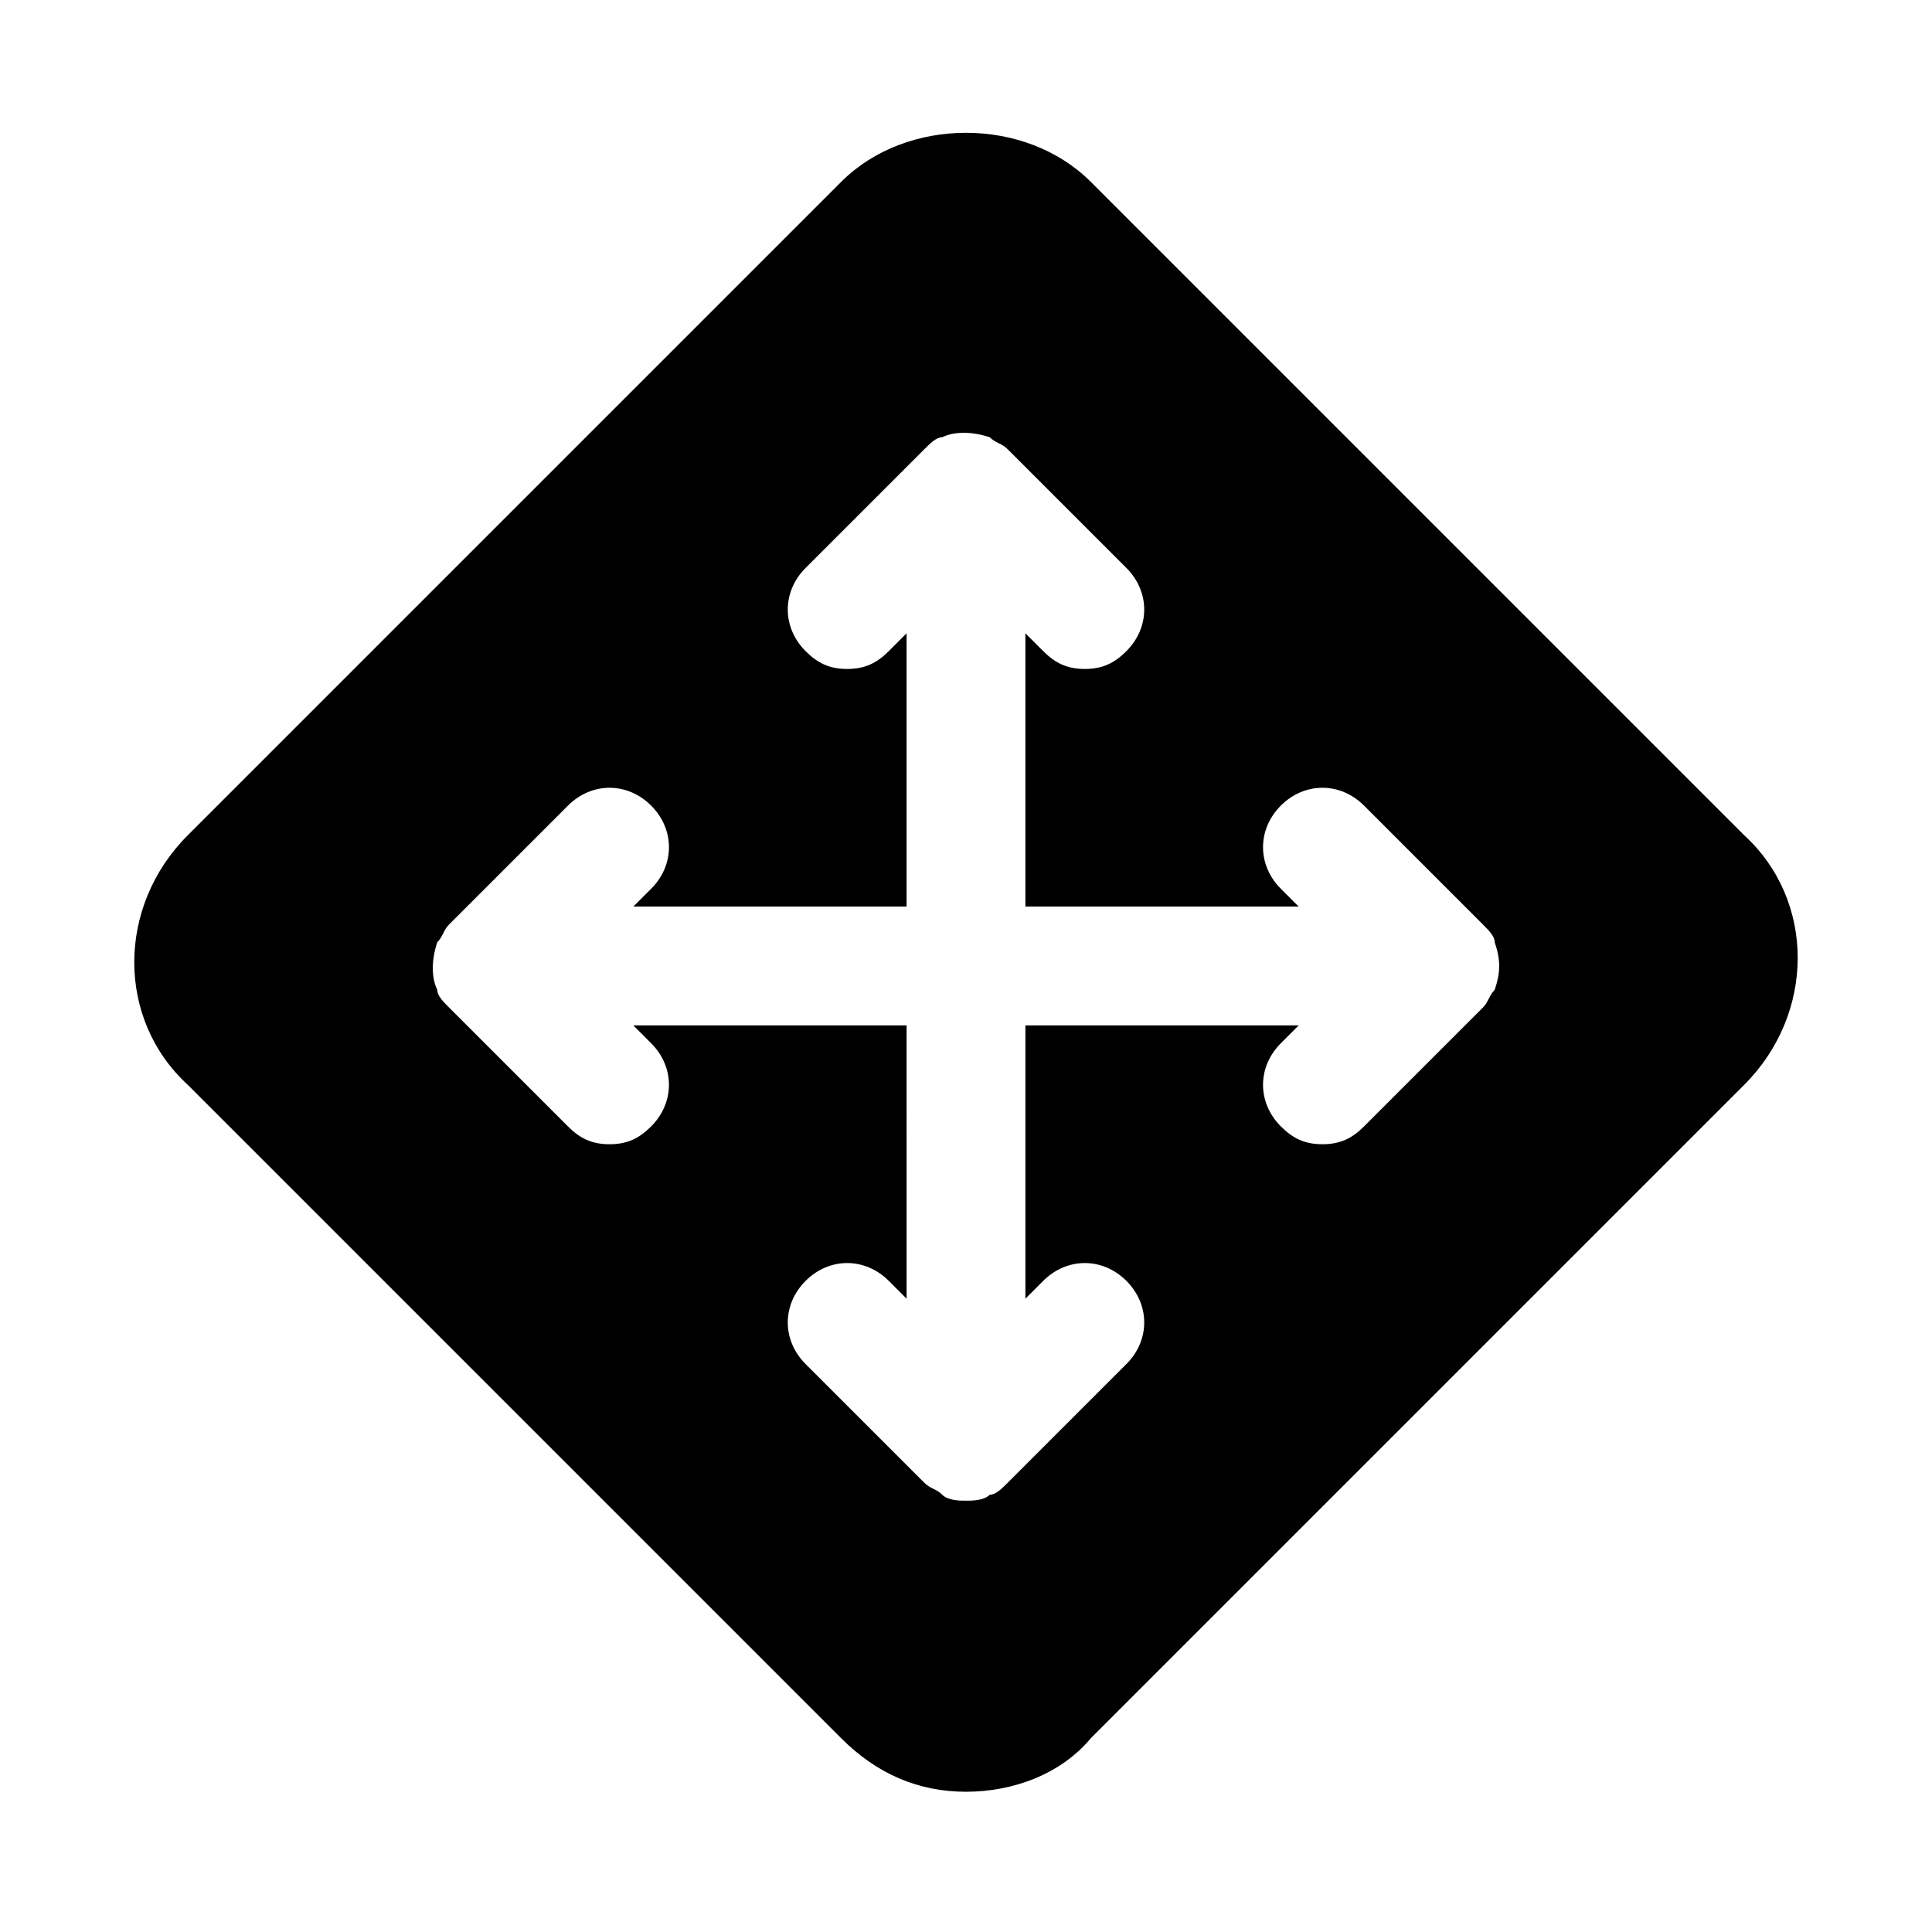 <?xml version="1.0" encoding="UTF-8"?>
<!-- Uploaded to: SVG Repo, www.svgrepo.com, Generator: SVG Repo Mixer Tools -->
<svg fill="#000000" width="800px" height="800px" version="1.1" viewBox="144 144 512 512" xmlns="http://www.w3.org/2000/svg">
 <path d="m433.06 192.18c-17.32-17.32-48.805-17.32-66.125 0l-173.18 173.18c-18.895 18.895-18.895 48.805 0 66.125l173.18 173.18c9.445 9.445 20.469 14.168 33.062 14.168s25.191-4.723 33.062-14.168l173.18-173.18c18.895-18.895 18.895-48.805 0-66.125zm107.06 214.12c-1.574 1.574-1.574 3.148-3.148 4.723l-31.488 31.488c-3.148 3.148-6.297 4.723-11.023 4.723-4.723 0-7.871-1.574-11.02-4.723-6.297-6.297-6.297-15.742 0-22.043l4.723-4.723h-72.422v72.422l4.723-4.723c6.297-6.297 15.742-6.297 22.043 0 6.297 6.297 6.297 15.742 0 22.043l-31.488 31.488c-1.574 1.574-3.148 3.148-4.723 3.148-1.574 1.574-4.723 1.574-6.297 1.574s-4.723 0-6.297-1.574c-1.574-1.574-3.148-1.574-4.723-3.148l-31.488-31.488c-6.297-6.297-6.297-15.742 0-22.043 6.297-6.297 15.742-6.297 22.043 0l4.723 4.723-0.004-72.422h-72.422l4.723 4.723c6.297 6.297 6.297 15.742 0 22.043-3.148 3.148-6.297 4.723-11.02 4.723s-7.871-1.574-11.02-4.723l-31.488-31.488c-1.574-1.574-3.148-3.148-3.148-4.723-1.574-3.148-1.574-7.871 0-12.594 1.574-1.574 1.574-3.148 3.148-4.723l31.488-31.488c6.297-6.297 15.742-6.297 22.043 0 6.297 6.297 6.297 15.742 0 22.043l-4.727 4.719h72.422v-72.422l-4.723 4.723c-3.148 3.148-6.297 4.723-11.02 4.723-4.723 0-7.871-1.574-11.02-4.723-6.297-6.297-6.297-15.742 0-22.043l31.488-31.488c1.574-1.574 3.148-3.148 4.723-3.148 3.148-1.574 7.871-1.574 12.594 0 1.574 1.574 3.148 1.574 4.723 3.148l31.488 31.488c6.297 6.297 6.297 15.742 0 22.043-3.148 3.148-6.297 4.723-11.02 4.723-4.723 0-7.871-1.574-11.02-4.723l-4.727-4.723v72.422h72.422l-4.723-4.723c-6.297-6.297-6.297-15.742 0-22.043 6.297-6.297 15.742-6.297 22.043 0l31.488 31.488c1.574 1.574 3.148 3.148 3.148 4.723 1.574 4.727 1.574 7.875 0 12.598z"/>
</svg>